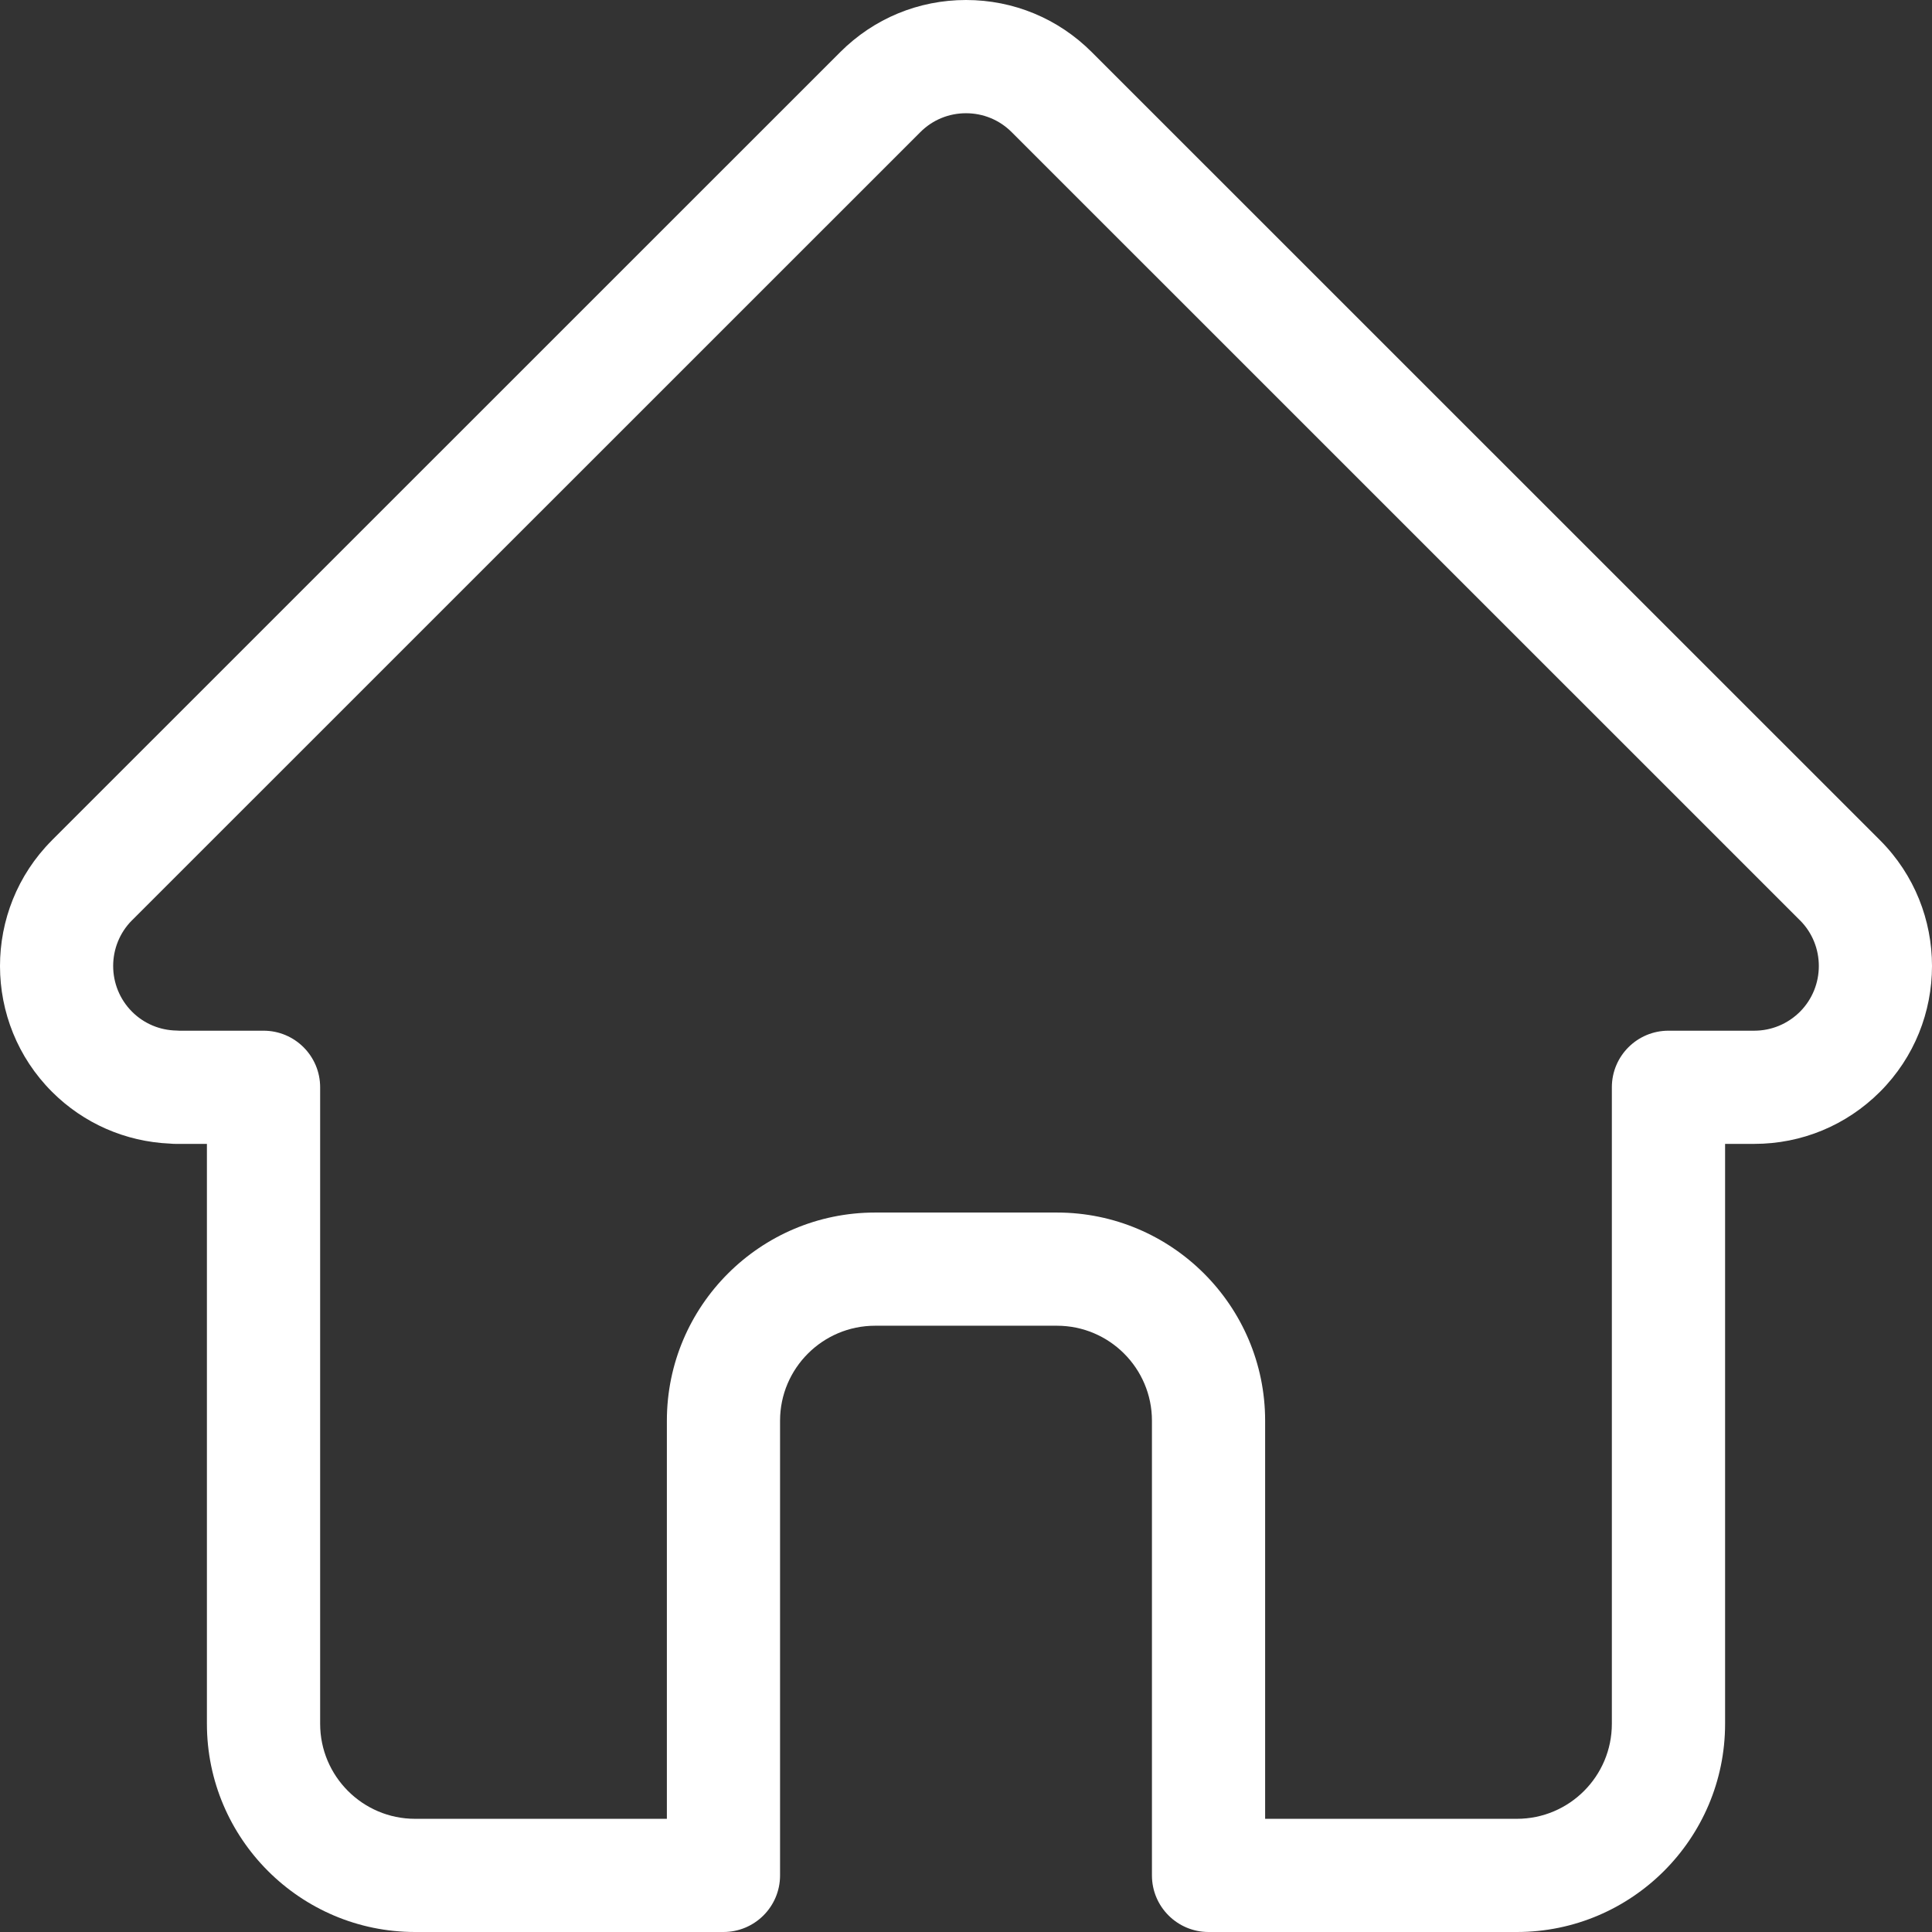 <?xml version="1.0" encoding="UTF-8"?>
<svg width="41px" height="41px" viewBox="0 0 41 41" version="1.1" xmlns="http://www.w3.org/2000/svg" xmlns:xlink="http://www.w3.org/1999/xlink">
    <rect x="0" y="0" width="41" height="41" fill="#333333" stroke="none"/>
    <title>control</title>
    <g id="control-v2" stroke="none" stroke-width="1" fill="none" fill-rule="evenodd">
        <g id="mi_pro_techs_control" transform="translate(-135, -150)" fill="#FFFFFF">
            <g id="control" transform="translate(135, 150)">
                <path d="M39.899,17.833 L39.896,17.83 L23.169,1.106 C22.456,0.393 21.508,0 20.5,0 C19.492,0 18.544,0.393 17.831,1.106 L1.113,17.821 C1.107,17.827 1.102,17.833 1.096,17.839 C-0.368,19.311 -0.365,21.7 1.103,23.169 C1.774,23.84 2.661,24.228 3.608,24.269 C3.647,24.273 3.685,24.275 3.725,24.275 L4.391,24.275 L4.391,36.582 C4.391,39.018 6.373,41 8.808,41 L15.353,41 C16.016,41 16.554,40.462 16.554,39.799 L16.554,30.149 C16.554,29.038 17.459,28.134 18.571,28.134 L22.43,28.134 C23.542,28.134 24.446,29.038 24.446,30.149 L24.446,39.799 C24.446,40.462 24.984,41 25.647,41 L32.191,41 C34.627,41 36.609,39.018 36.609,36.582 L36.609,24.275 L37.227,24.275 C38.235,24.275 39.183,23.882 39.897,23.169 C41.367,21.698 41.368,19.305 39.899,17.833 M38.198,21.471 C37.938,21.729 37.593,21.873 37.227,21.873 L35.408,21.873 C34.744,21.873 34.206,22.41 34.206,23.074 L34.206,36.582 C34.206,37.694 33.303,38.598 32.191,38.598 L26.848,38.598 L26.848,30.149 C26.848,27.714 24.866,25.732 22.43,25.732 L18.571,25.732 C16.134,25.732 14.152,27.714 14.152,30.149 L14.152,38.598 L8.808,38.598 C7.698,38.598 6.794,37.694 6.794,36.582 L6.794,23.074 C6.794,22.41 6.256,21.873 5.592,21.873 L3.804,21.873 C3.785,21.872 3.766,21.87 3.748,21.87 C3.39,21.864 3.054,21.722 2.802,21.47 C2.268,20.935 2.268,20.064 2.802,19.529 C2.803,19.529 2.803,19.529 2.803,19.529 L2.804,19.528 L19.53,2.805 C19.789,2.545 20.134,2.403 20.5,2.403 C20.866,2.403 21.211,2.545 21.47,2.805 L38.192,19.525 C38.195,19.527 38.198,19.529 38.2,19.532 C38.732,20.067 38.731,20.936 38.198,21.471" id="Fill-1"></path>
            </g>
        </g>
    </g>
</svg>
